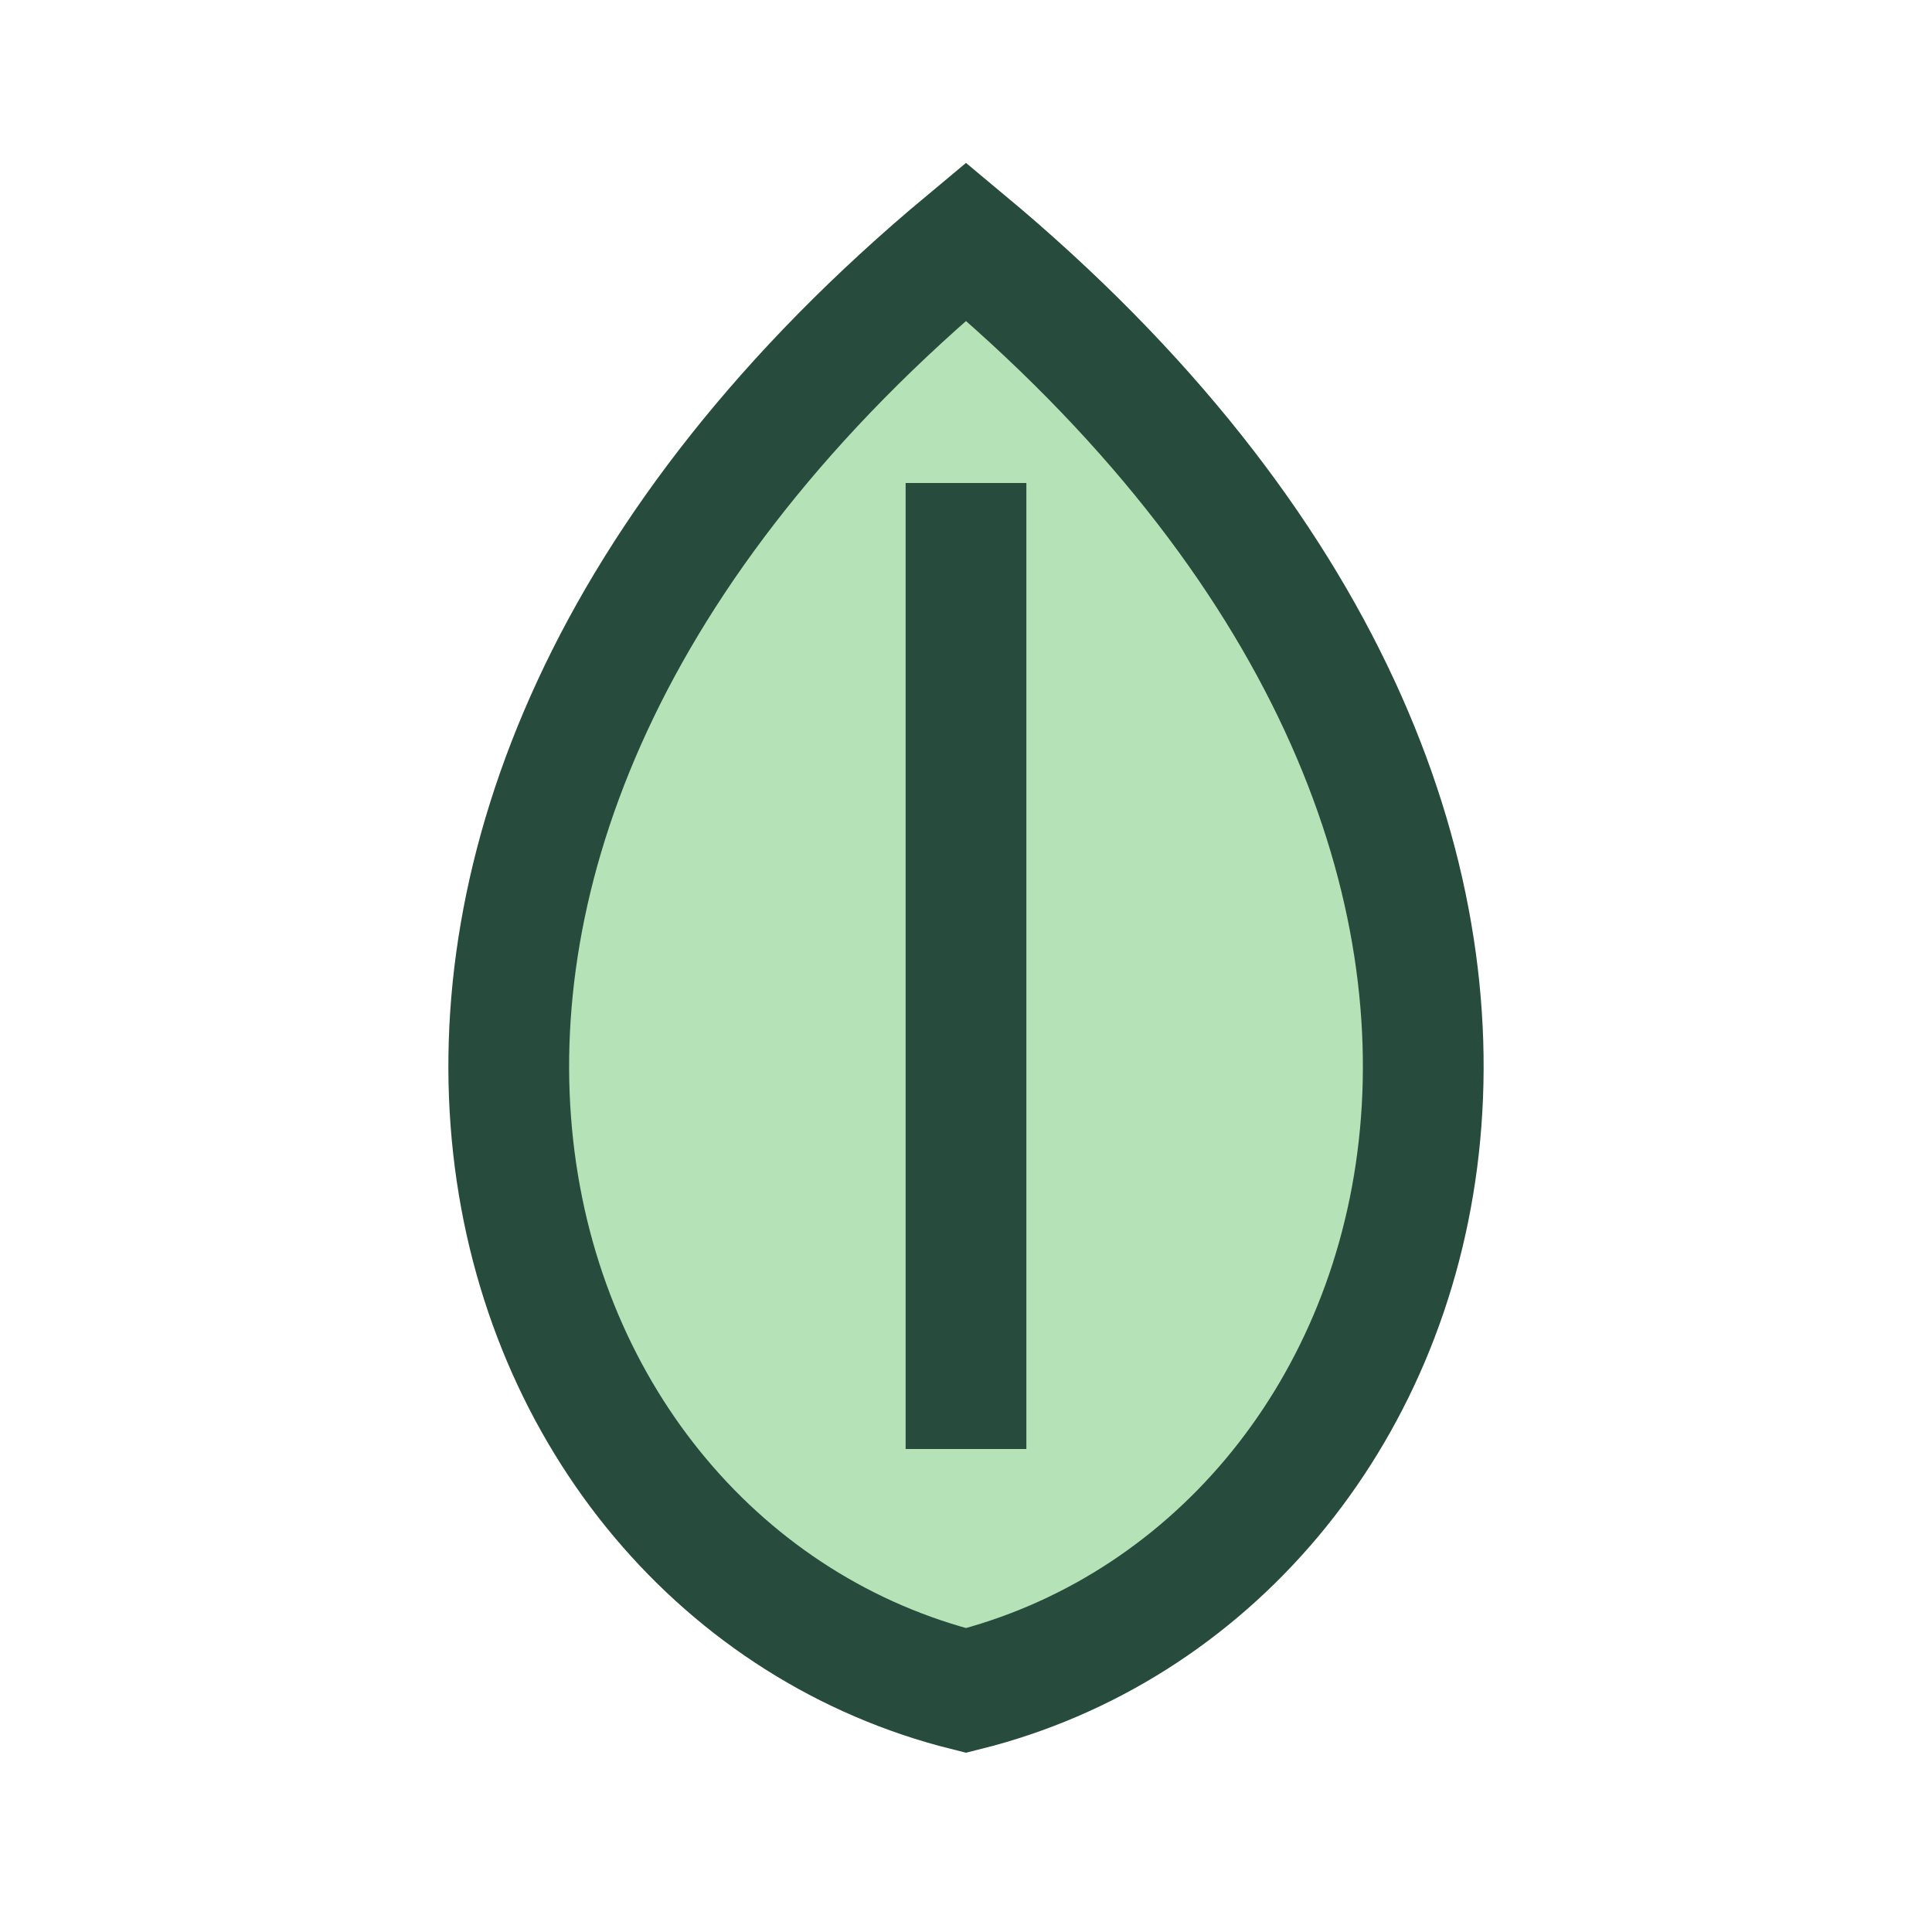 <?xml version="1.0" encoding="UTF-8"?>
<svg xmlns="http://www.w3.org/2000/svg" width="32" height="32" viewBox="0 0 32 32"><path d="M16 28C8 26 4 14 16 4c12 10 8 22 0 24z" fill="#B5E2B6" stroke="#274C3D" stroke-width="2"/><path d="M16 24V8" stroke="#274C3D" stroke-width="2"/></svg>